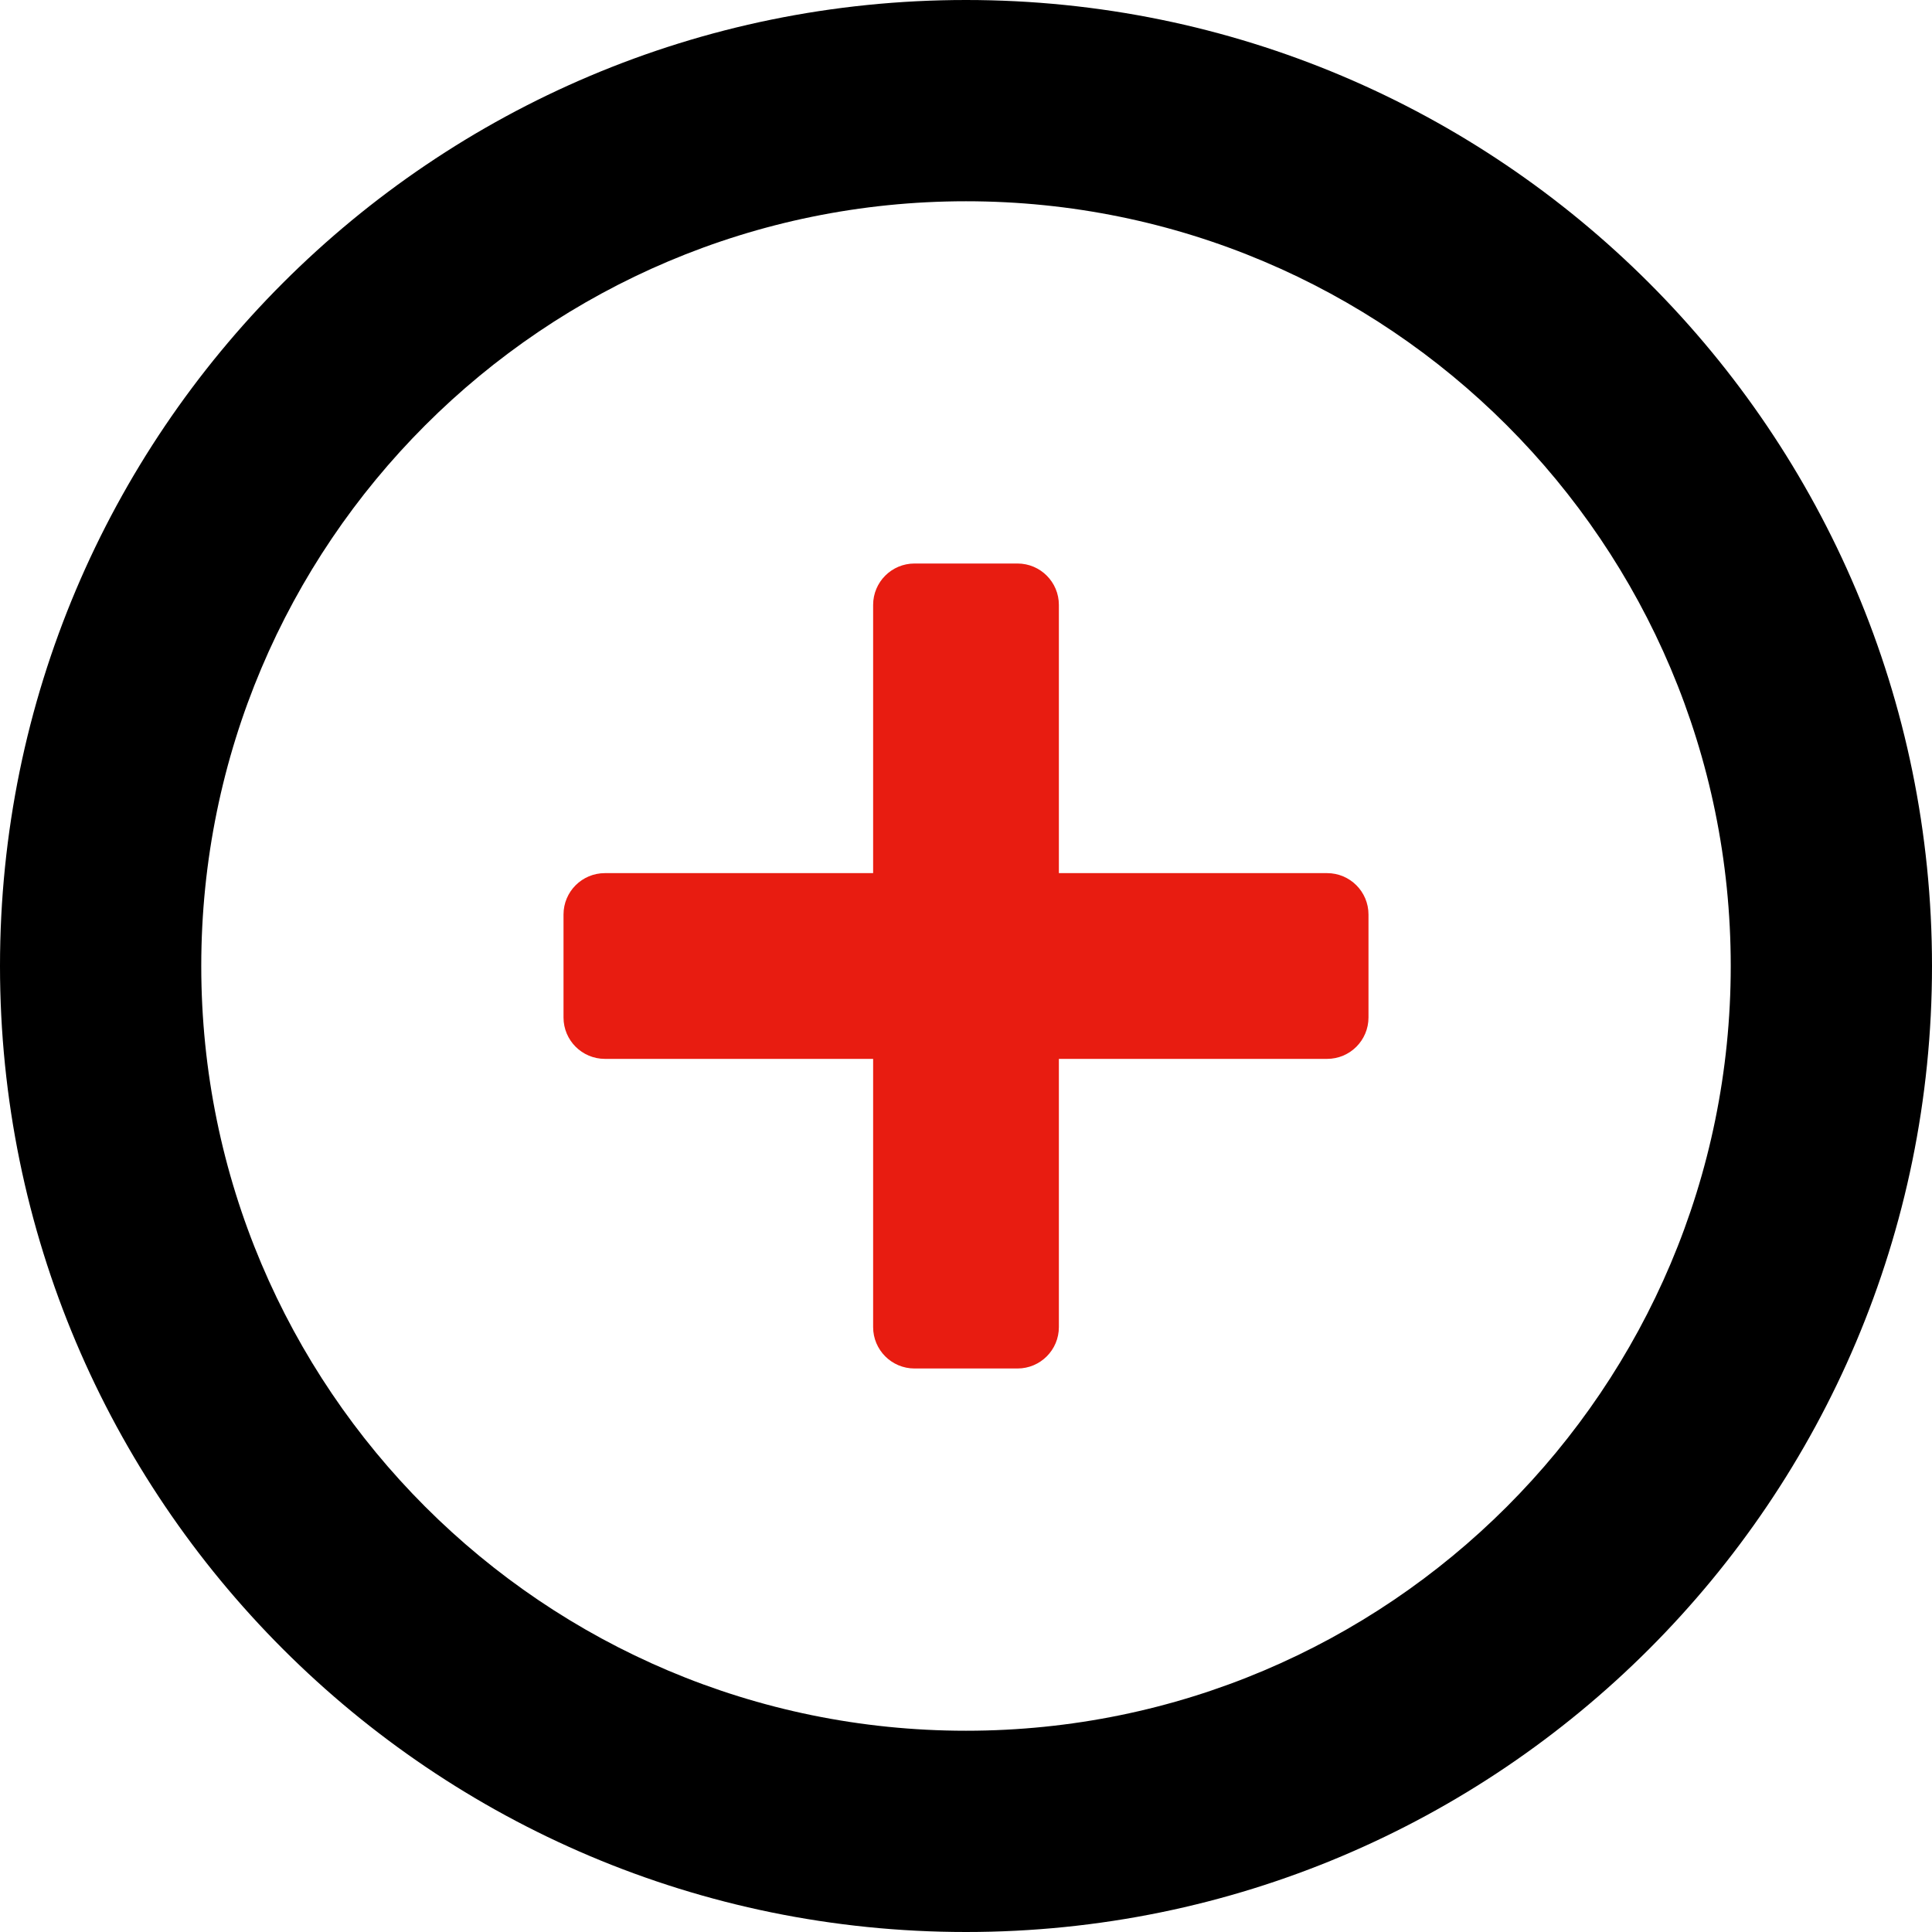 <svg xmlns="http://www.w3.org/2000/svg" width="70" height="70" viewBox="0 0 70 70">
    <g fill="none">
        <path fill="#000" d="M35 0c19.33 0 35 15.67 35 35S54.33 70 35 70 0 54.33 0 35 15.67 0 35 0zm0 7.292C19.697 7.292 7.292 19.697 7.292 35c0 15.303 12.405 27.708 27.708 27.708 15.303 0 27.708-12.405 27.708-27.708C62.708 19.697 50.303 7.292 35 7.292z"/>
        <path fill="#E81C11" d="M38.365 48.083v-9.718h9.718c.829 0 1.5-.671 1.5-1.5v-3.73c0-.829-.671-1.5-1.5-1.5h-9.718v-9.718c0-.829-.671-1.5-1.5-1.5h-3.73c-.829 0-1.5.671-1.5 1.5v9.718h-9.718c-.829 0-1.5.671-1.5 1.5v3.73c0 .829.671 1.5 1.5 1.5h9.718v9.718c0 .829.671 1.5 1.5 1.5h3.73c.829 0 1.5-.671 1.5-1.5z"/>
    </g>
</svg>
